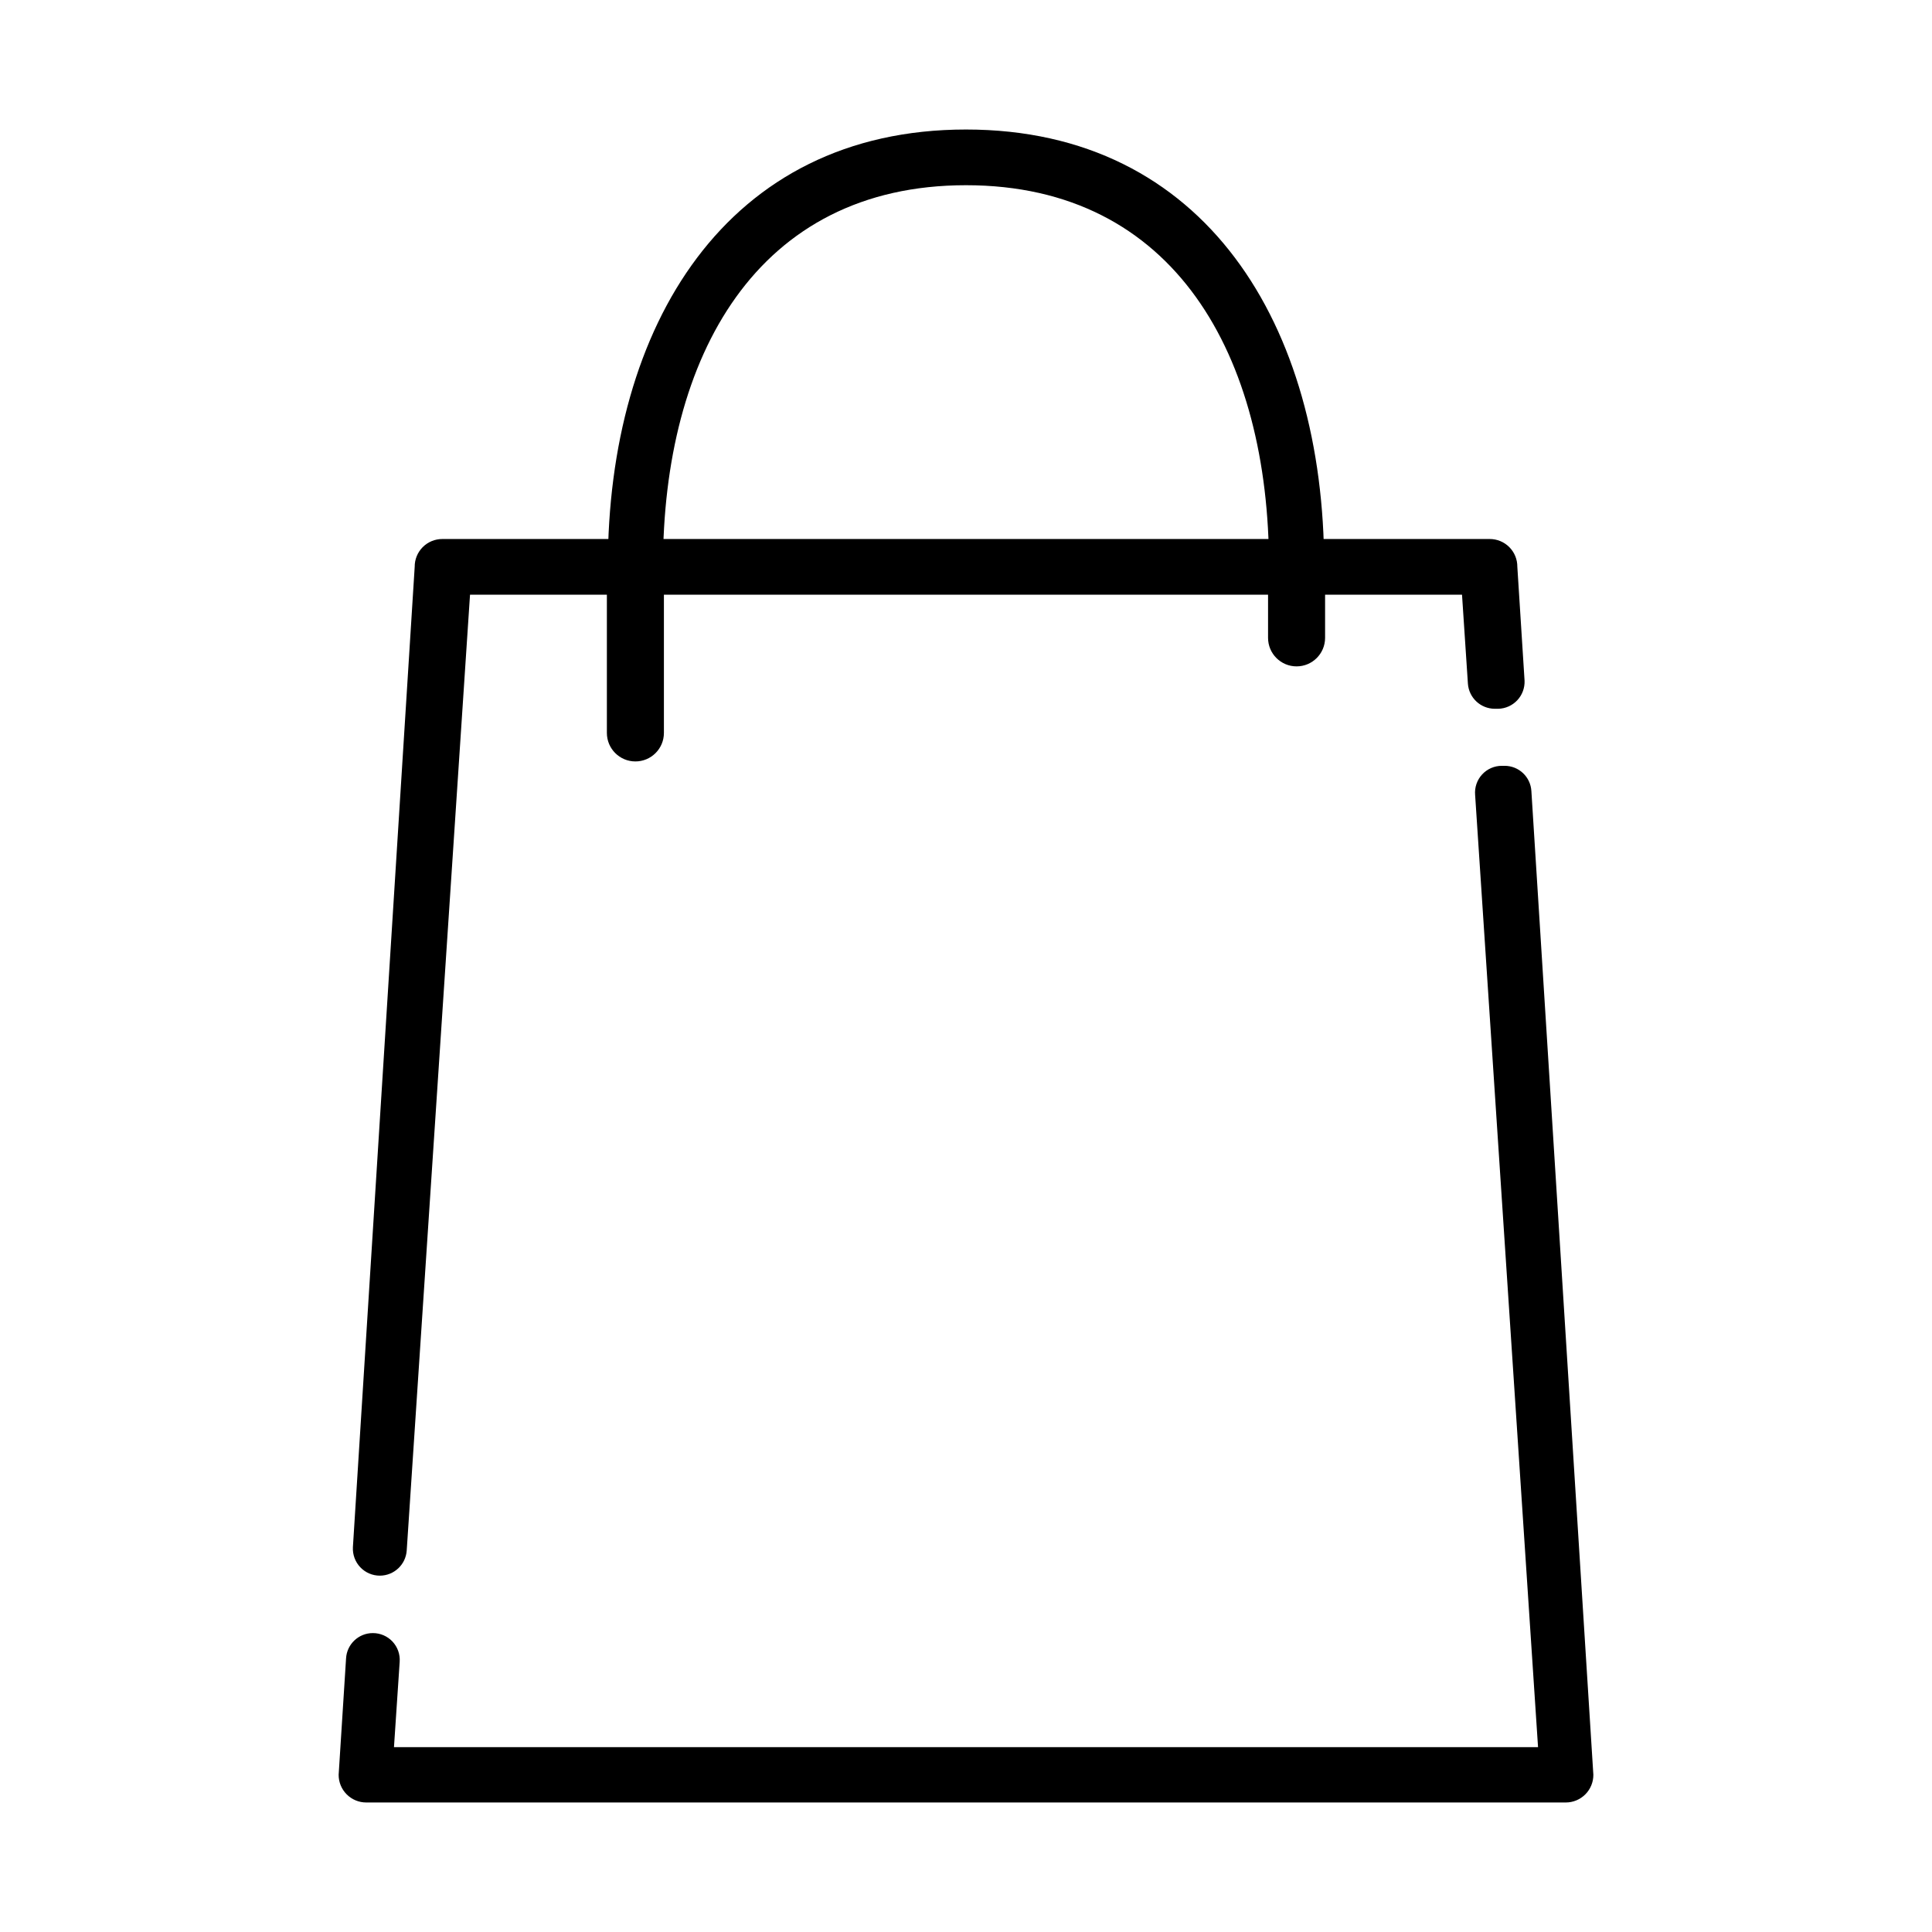 <?xml version="1.0" encoding="UTF-8"?>
<!-- Uploaded to: ICON Repo, www.svgrepo.com, Generator: ICON Repo Mixer Tools -->
<svg fill="#000000" width="800px" height="800px" version="1.1" viewBox="144 144 512 512" xmlns="http://www.w3.org/2000/svg">
 <g>
  <path d="m542.73 346.95h-0.707 0.004c-1.996-0.008-3.898 0.82-5.25 2.289-1.352 1.465-2.023 3.43-1.855 5.418l16.676 252.36h-303.19l1.512-22.621c0.141-1.973-0.547-3.91-1.895-5.356-1.348-1.441-3.234-2.258-5.211-2.254-3.769-0.008-6.887 2.938-7.102 6.699l-1.965 30.836c-0.016 1.945 0.75 3.816 2.121 5.195 1.371 1.383 3.238 2.16 5.184 2.16h317.9c1.949 0 3.812-0.777 5.184-2.16 1.371-1.379 2.137-3.25 2.121-5.195l-16.422-260.67c-0.215-3.766-3.332-6.707-7.106-6.699zm-274.17-45.344h262.89l1.562 23.578c0.266 3.734 3.359 6.633 7.106 6.648h0.957c1.906-0.051 3.711-0.863 5.019-2.254 1.305-1.391 2-3.246 1.934-5.152l-1.918-30.227c0.016-1.945-0.75-3.816-2.121-5.199-1.371-1.379-3.234-2.156-5.184-2.156h-277.6c-1.945 0-3.812 0.777-5.184 2.156-1.371 1.383-2.137 3.254-2.121 5.199l-16.375 259.81c-0.109 1.969 0.594 3.891 1.949 5.324 1.352 1.43 3.234 2.238 5.207 2.234 3.742-0.016 6.84-2.918 7.102-6.648zm211.6-7.406v-7.152l-160.31-0.004v7.152 0.004c0.012 1.949-0.75 3.828-2.121 5.215-1.367 1.391-3.234 2.176-5.184 2.191h175.07c-1.949-0.016-3.816-0.801-5.184-2.191-1.371-1.387-2.133-3.266-2.121-5.215z"/>
  <path d="m487.61 301.61c-1.949-0.016-3.816-0.801-5.184-2.191-1.371-1.387-2.133-3.266-2.121-5.215 0-55.773-24.887-101.12-80.305-101.12-55.422 0-80.309 45.344-80.309 101.12 0 4.035-3.269 7.305-7.305 7.305-4.035 0-7.305-3.269-7.305-7.305 0-63.883 31.438-115.88 94.918-115.88 63.477 0 94.918 51.992 94.918 115.88 0.012 1.949-0.75 3.828-2.121 5.215-1.371 1.391-3.234 2.176-5.188 2.191z"/>
  <path d="m304.83 290.37h15.113v47.863-0.004c0 4.176-3.383 7.559-7.555 7.559-4.176 0-7.559-3.383-7.559-7.559v-47.863z"/>
  <path d="m480.05 290.37h15.113v22.672-0.004c0 4.176-3.383 7.559-7.559 7.559-4.172 0-7.555-3.383-7.555-7.559v-22.672z"/>
 </g>
</svg>